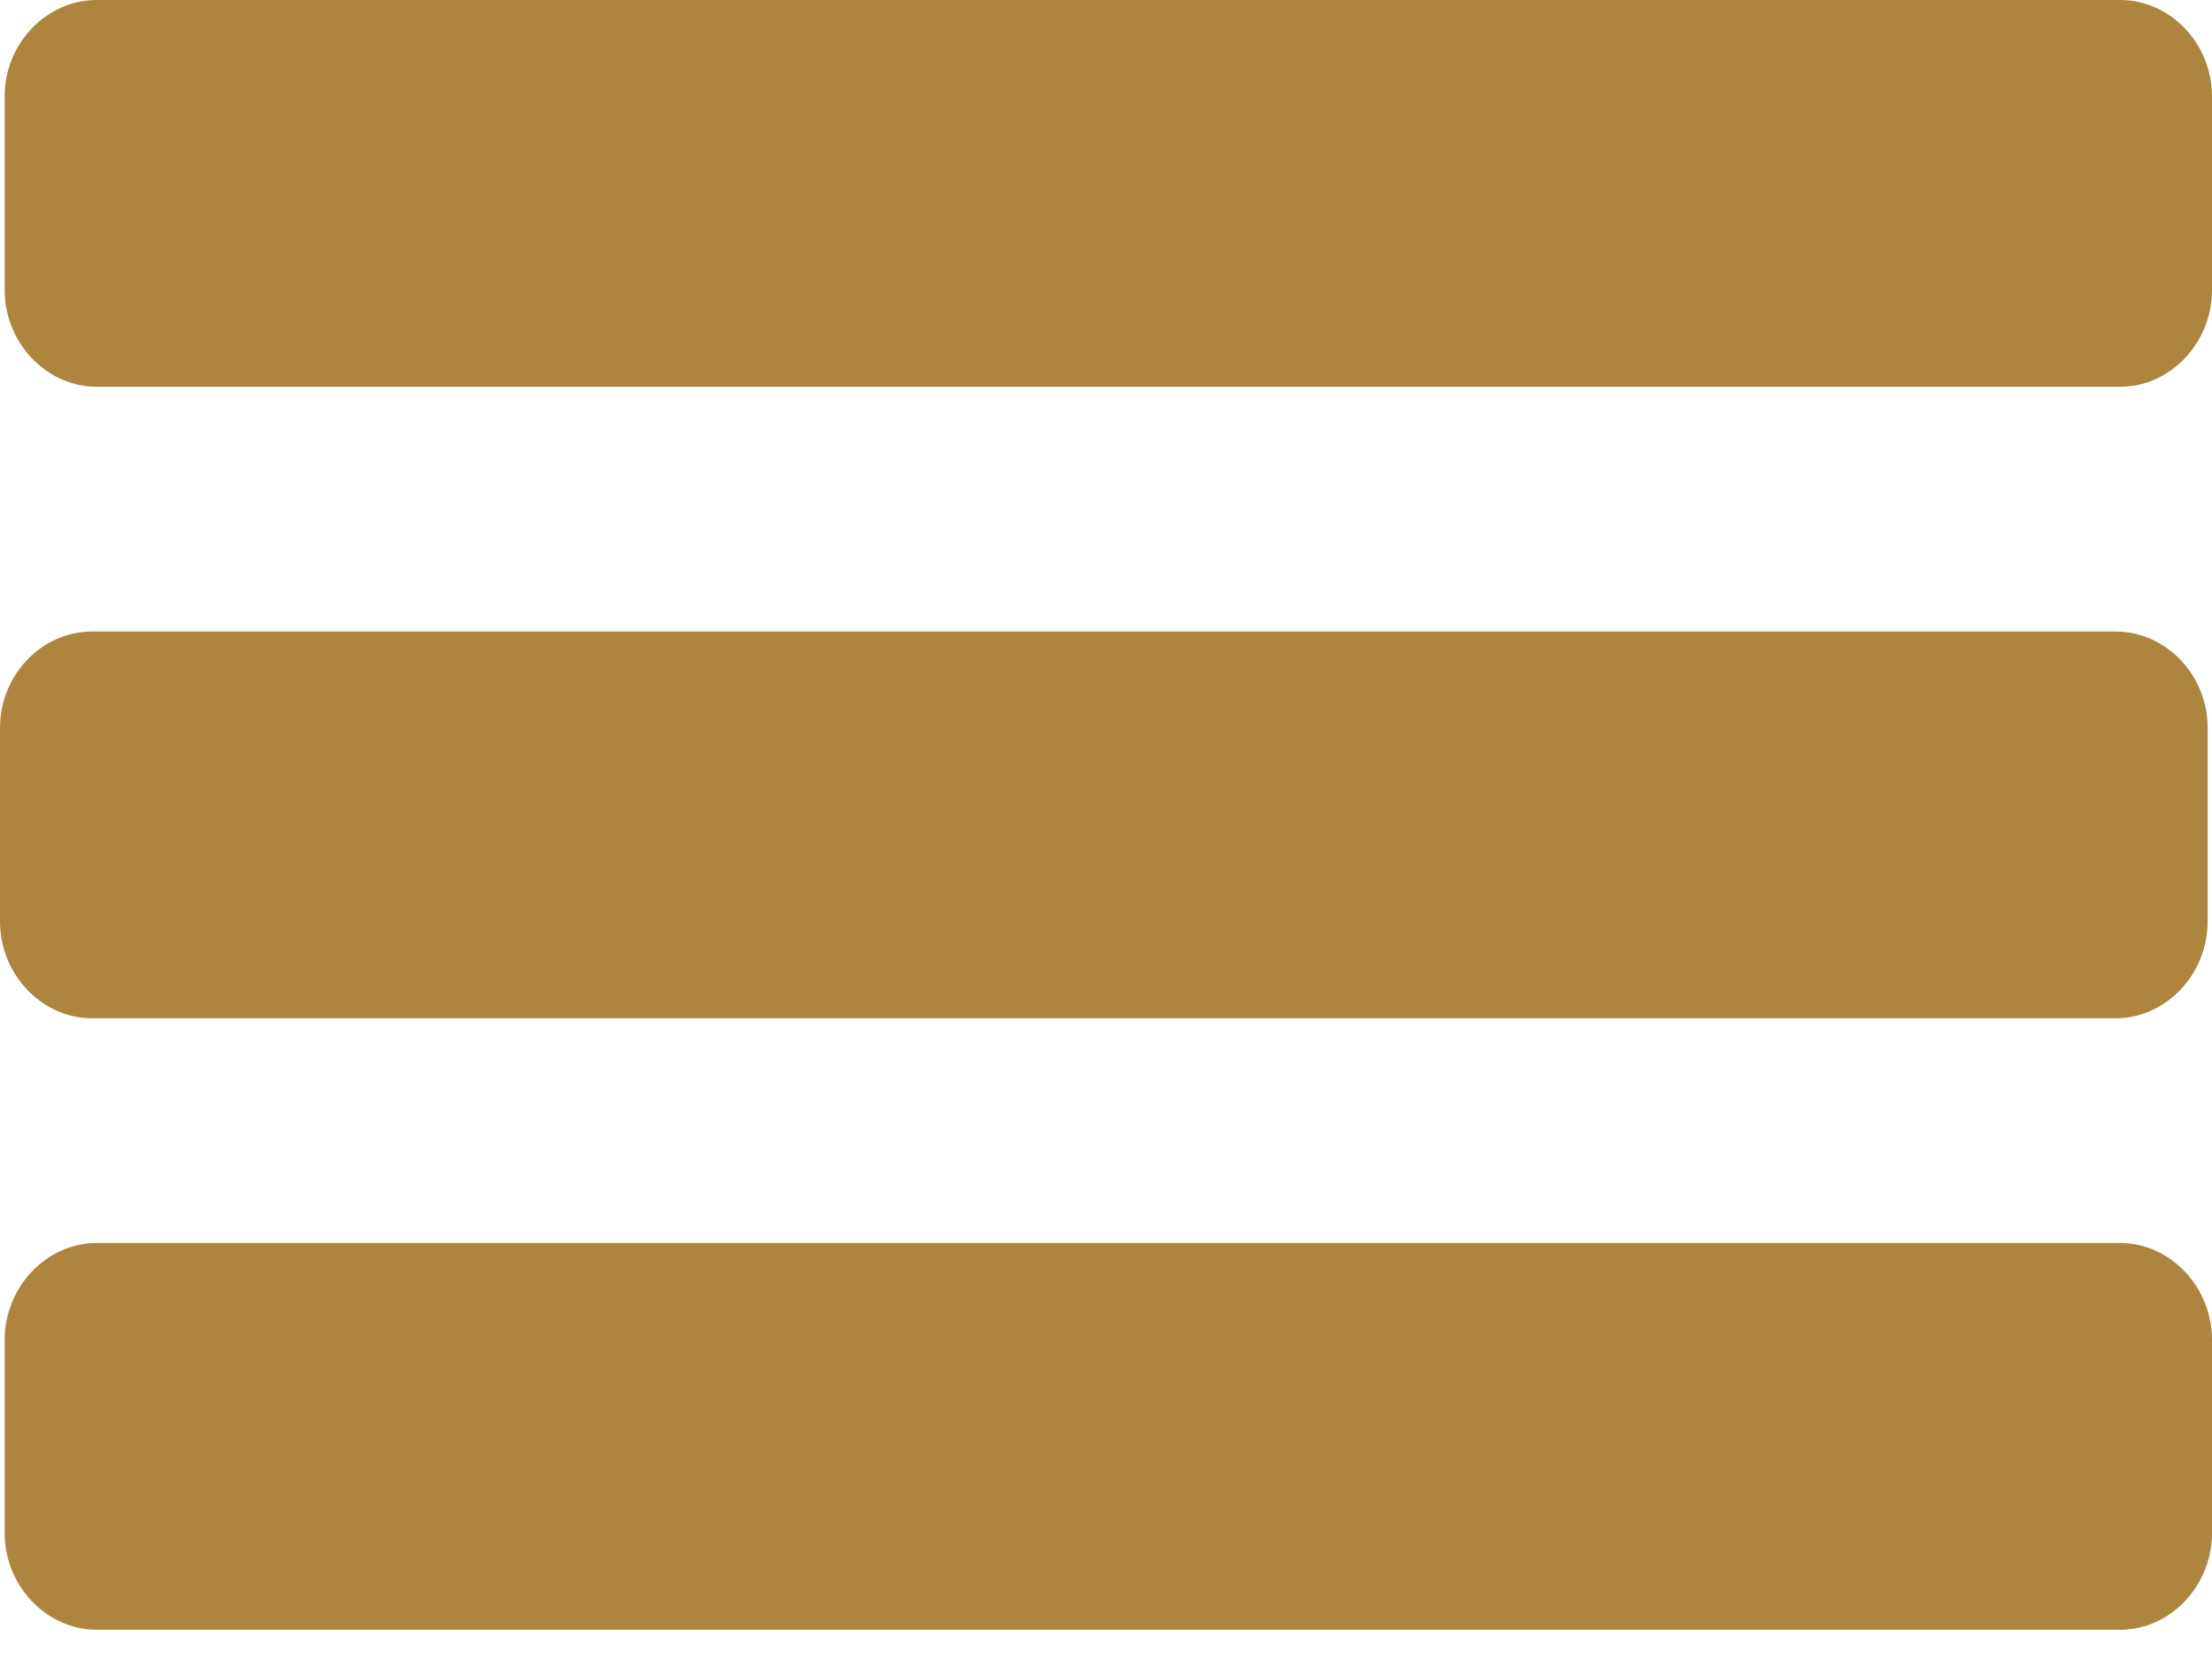 <svg width="28" height="21" viewBox="0 0 28 21" fill="none" xmlns="http://www.w3.org/2000/svg">
<path fill-rule="evenodd" clip-rule="evenodd" d="M27.945 9.213V11.664C27.945 12.333 27.417 12.89 26.779 12.89H1.166C0.528 12.89 0 12.333 0 11.664V9.213C0 8.544 0.528 7.994 1.166 7.994H26.779C27.417 7.994 27.945 8.544 27.945 9.213Z" fill="#AD853F"/>
<path fill-rule="evenodd" clip-rule="evenodd" d="M28 16.96V19.405C28 20.074 27.472 20.63 26.838 20.63H1.225C0.587 20.63 0.059 20.074 0.059 19.405V16.96C0.059 16.291 0.587 15.734 1.225 15.734H26.838C27.472 15.734 28 16.291 28 16.96Z" fill="#AD853F"/>
<path fill-rule="evenodd" clip-rule="evenodd" d="M28 1.22V3.671C28 4.34 27.472 4.896 26.838 4.896H1.225C0.587 4.896 0.059 4.34 0.059 3.671V1.22C0.059 0.551 0.587 0 1.225 0H26.838C27.472 0 28 0.551 28 1.22Z" fill="#AD853F"/>
</svg>
